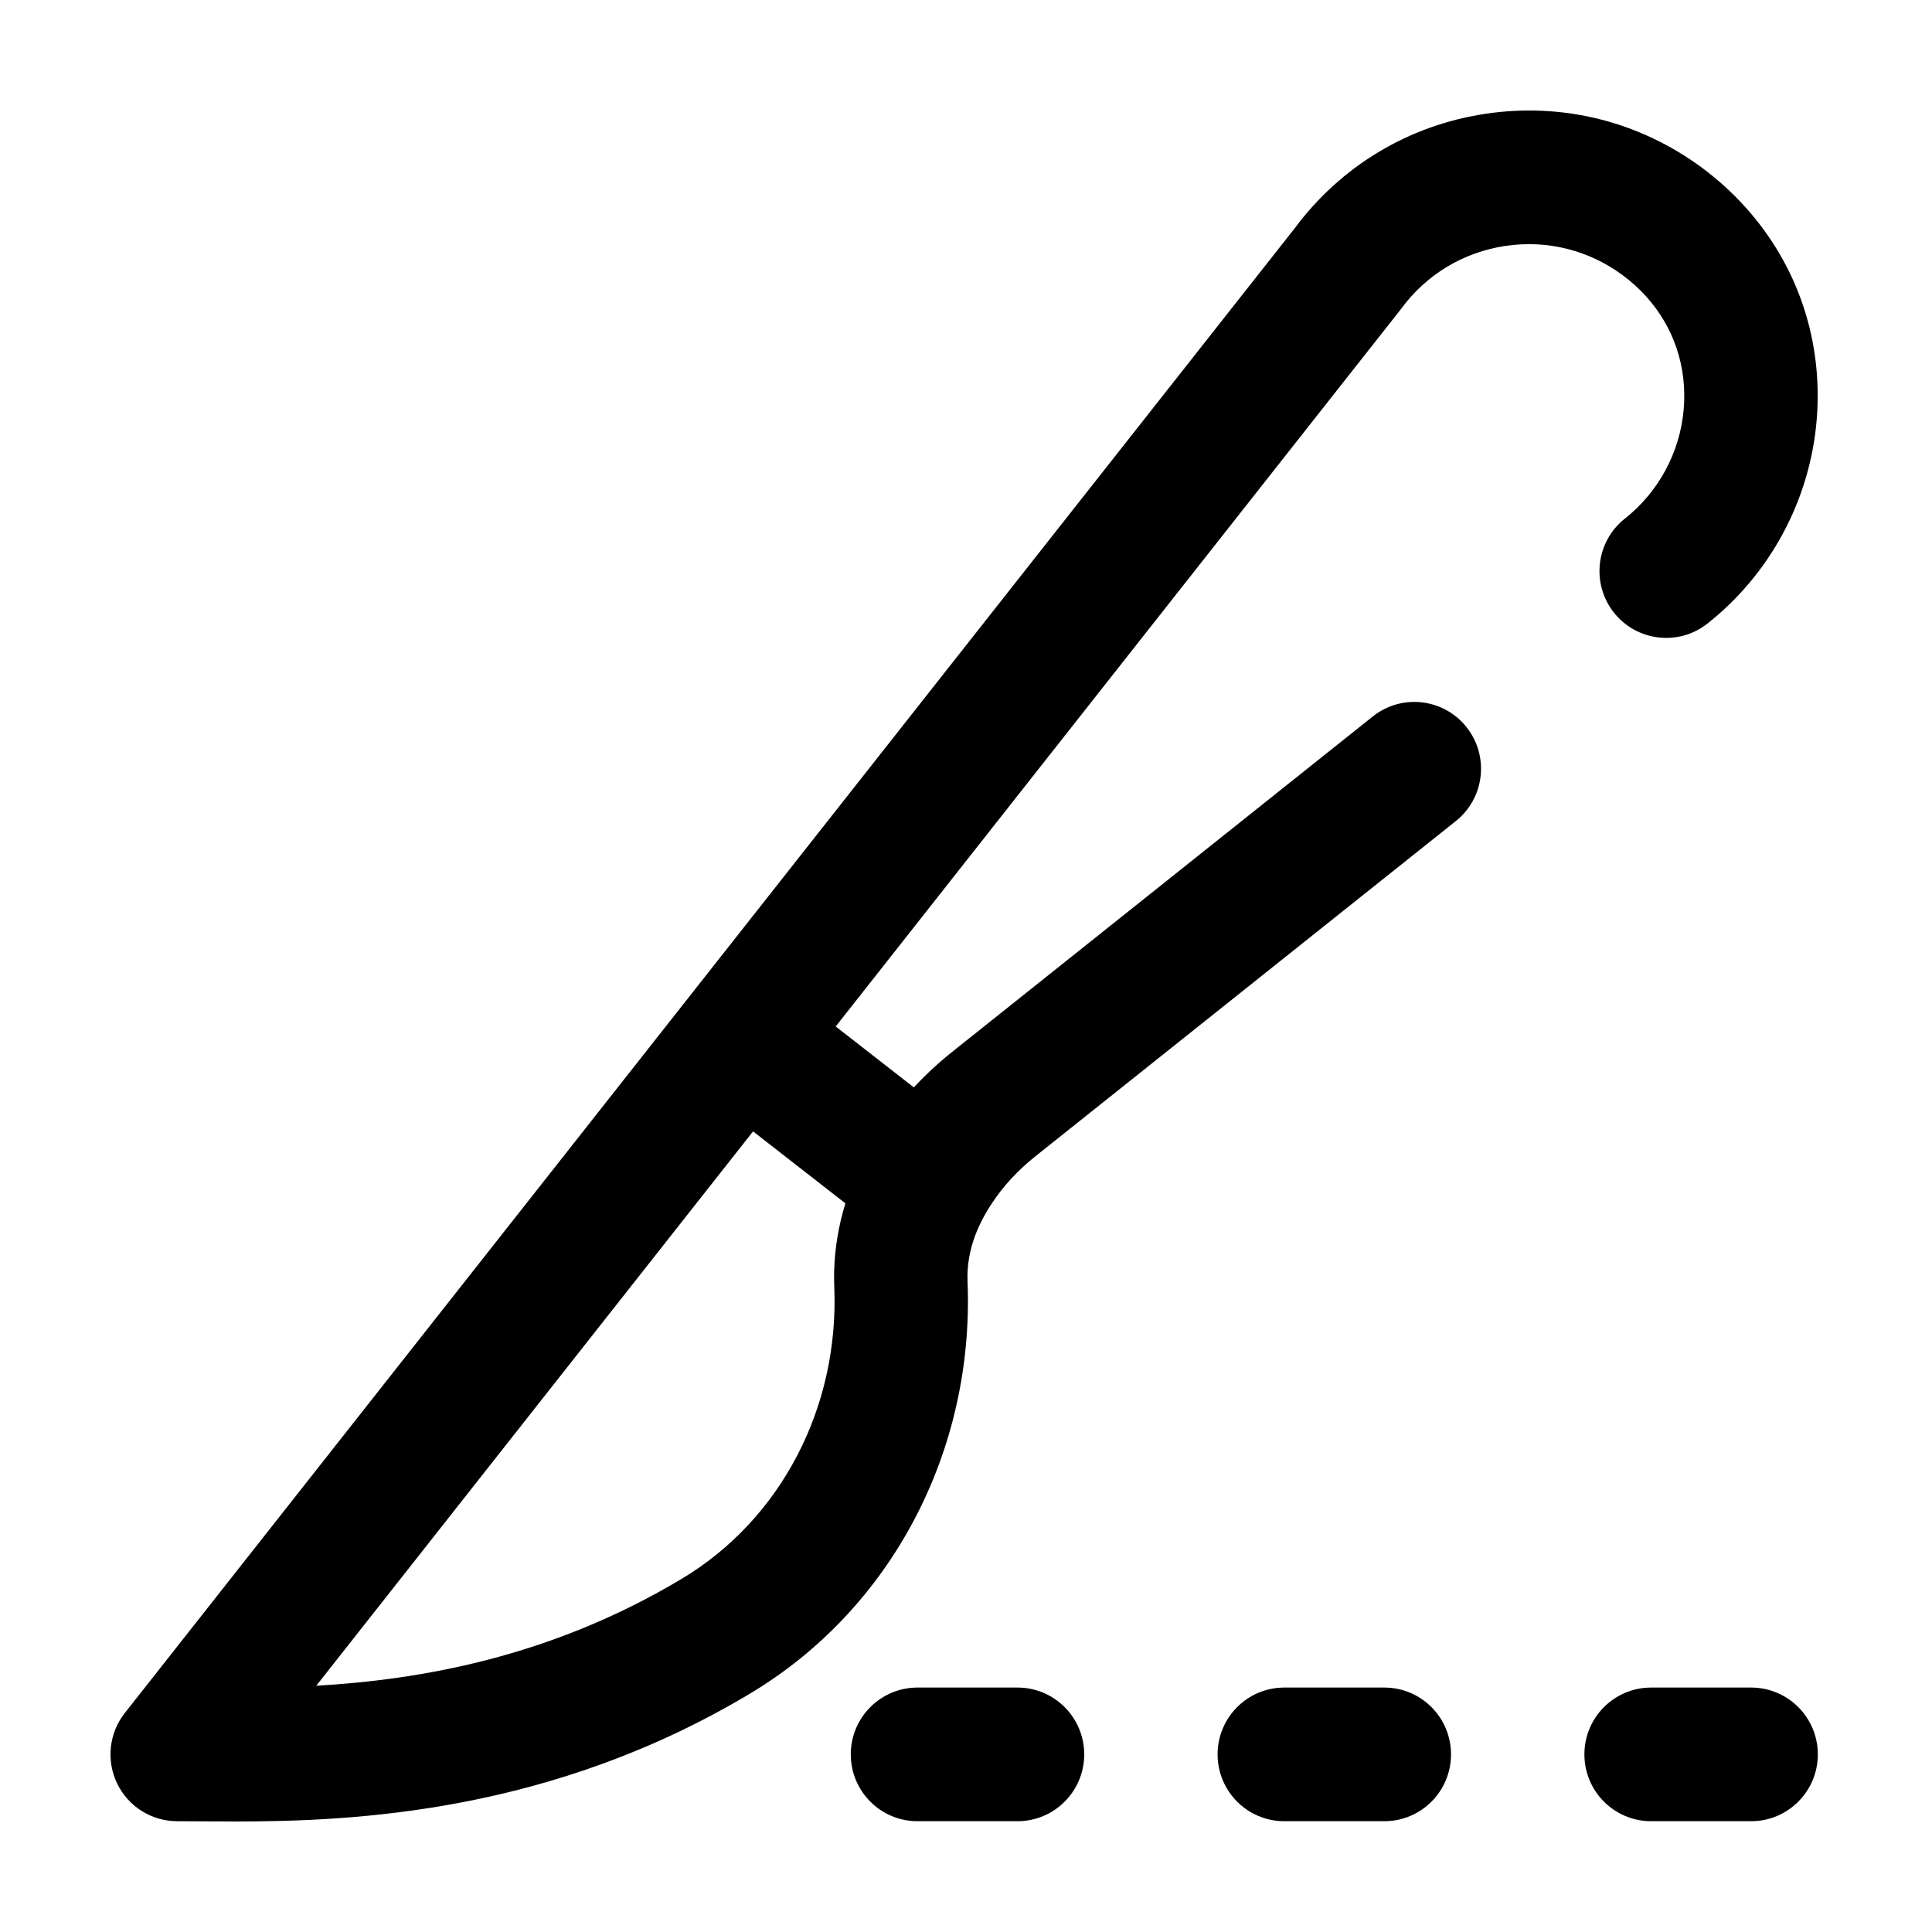 <?xml version="1.0" encoding="UTF-8"?>
<!-- Uploaded to: ICON Repo, www.iconrepo.com, Generator: ICON Repo Mixer Tools -->
<svg fill="#000000" width="800px" height="800px" version="1.1" viewBox="144 144 512 512" xmlns="http://www.w3.org/2000/svg">
 <path d="m580.34 222.67c7.305 8.133 10.812 18.715 9.859 29.797-0.965 11.355-6.648 21.914-15.582 28.965-7.668 6.051-8.988 17.188-2.945 24.867 6.039 7.684 17.152 9.008 24.82 2.953 16.586-13.09 27.129-32.688 28.93-53.766 1.789-20.953-4.894-41.023-18.809-56.516-3.481-3.871-7.375-7.41-11.586-10.527-16.613-12.285-37.008-17.355-57.426-14.277-20.316 3.062-38.238 13.832-50.5 30.34l-310.02 393.45c-4.195 5.328-4.984 12.59-2.035 18.699 2.957 6.106 9.133 9.984 15.906 9.984 2.106 0 4.348 0.016 6.719 0.035 2.644 0.02 5.477 0.039 8.5 0.039 31.906 0 83.965-2.371 136.65-33.926 37.402-22.398 59.465-64.277 57.582-109.28-0.023-0.543-0.027-1.09-0.016-1.629 0.164-6.426 2.18-12.395 6.352-18.797 3.066-4.715 7.07-9.035 11.902-12.852 0.027-0.016 0.051-0.035 0.07-0.055l111.11-88.594c7.637-6.09 8.902-17.23 2.82-24.883-6.078-7.652-17.195-8.918-24.832-2.832l-111.07 88.57c-3.824 3.023-7.348 6.277-10.559 9.738l-20.711-16.145 149.54-189.79c0.117-0.152 0.23-0.301 0.348-0.453 6.656-9.039 16.426-14.93 27.508-16.602 11.078-1.676 22.148 1.082 31.164 7.75 2.297 1.703 4.422 3.629 6.309 5.731zm-212.3 240.23c-1.82 5.918-2.828 11.953-2.984 18.074-0.031 1.324-0.02 2.668 0.035 4 1.34 32.023-14.145 61.684-40.402 77.41-34.844 20.871-69.387 26.766-96.879 28.355l115.76-146.91zm63.289 146.03c0 9.781-7.914 17.707-17.676 17.707h-26.512c-9.762 0-17.676-7.926-17.676-17.707s7.914-17.711 17.676-17.711h26.512c9.762 0 17.676 7.93 17.676 17.711zm97.207 0c0 9.781-7.914 17.707-17.676 17.707h-26.508c-9.766 0-17.676-7.926-17.676-17.707s7.91-17.711 17.676-17.711h26.508c9.762 0 17.676 7.93 17.676 17.711zm97.207 0c0 9.781-7.914 17.707-17.672 17.707h-26.516c-9.758 0-17.672-7.926-17.672-17.707s7.914-17.711 17.672-17.711h26.516c9.758 0 17.672 7.93 17.672 17.711z"/>
</svg>